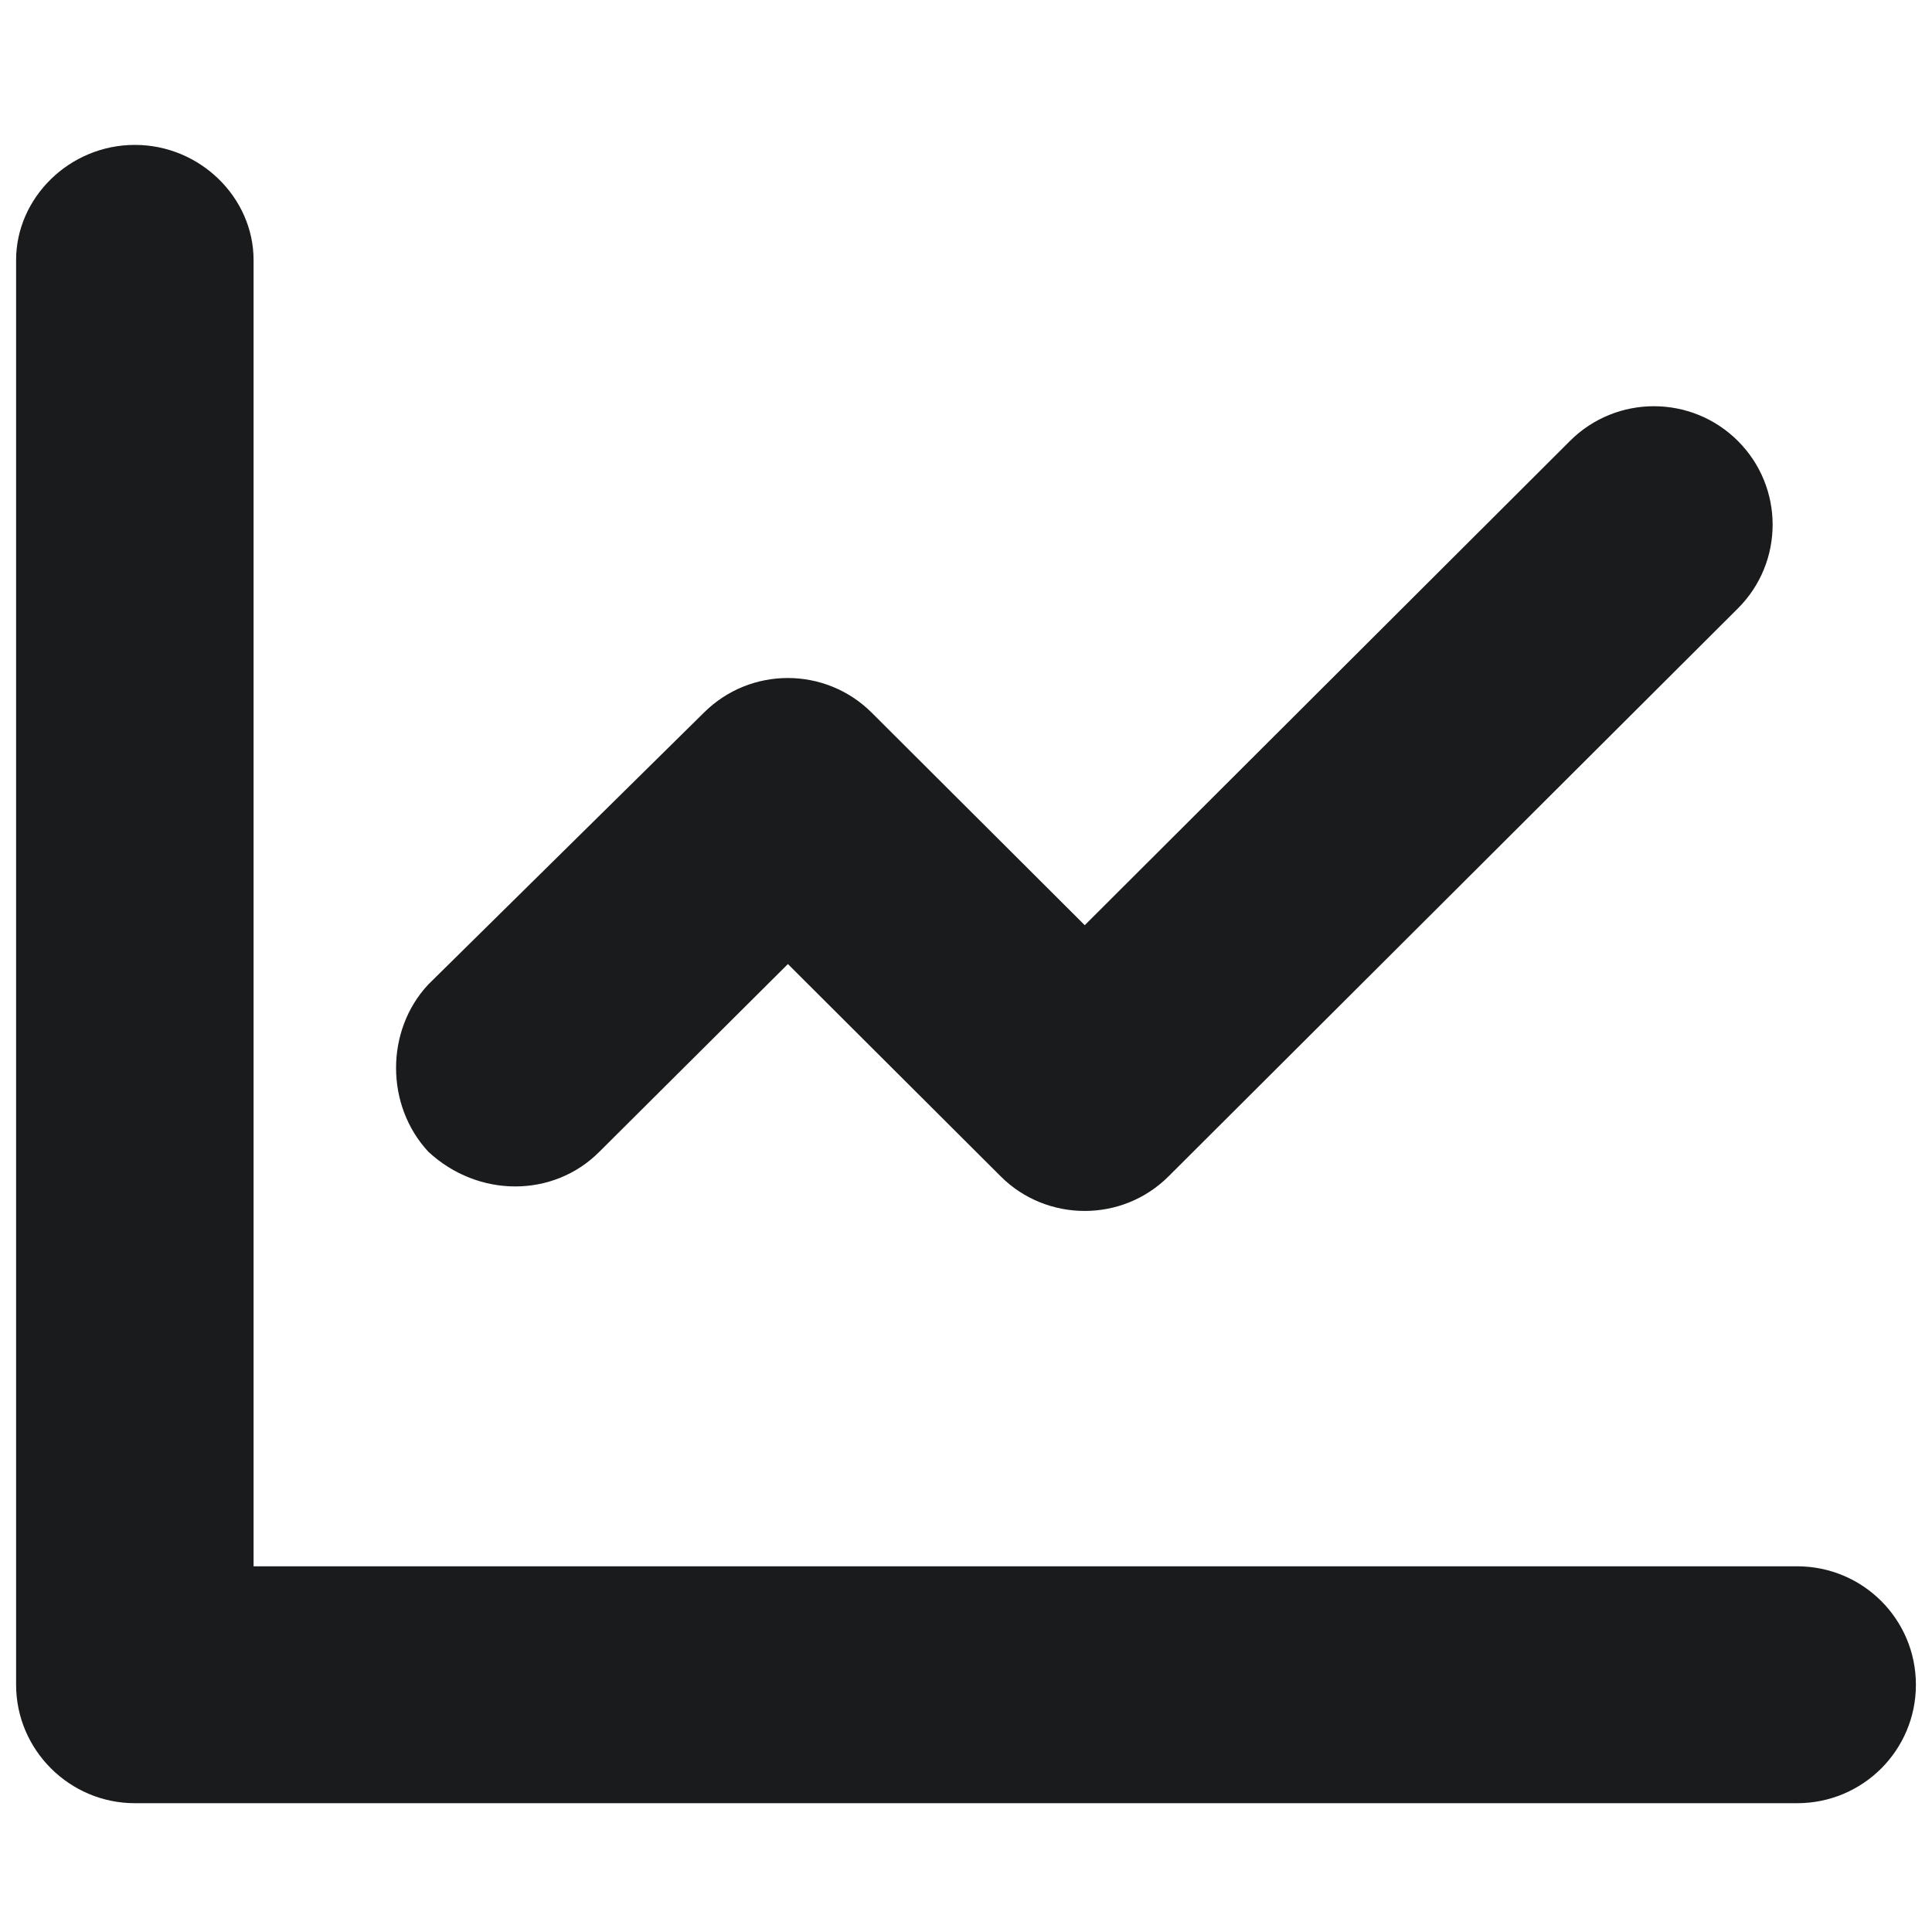 <?xml version="1.0" encoding="UTF-8"?> <svg xmlns="http://www.w3.org/2000/svg" width="120" height="120" viewBox="0 0 120 120" fill="none"><path d="M26.605 71.536C29.693 74.41 34.372 74.41 37.23 71.536L48.938 59.879L62.162 73.072C63.595 74.502 65.485 75.214 67.375 75.214C69.265 75.214 71.15 74.496 72.588 73.059L107.942 37.791C110.821 34.919 110.821 30.261 107.942 27.387C105.061 24.513 100.392 24.513 97.514 27.387L67.375 57.465L54.146 44.268C51.265 41.394 46.598 41.394 43.717 44.268L26.605 61.144C23.932 63.995 23.932 68.662 26.605 71.536ZM111.625 97.286H15.75V16.15C15.75 12.295 12.447 9 8.375 9C4.303 9 1 12.295 1 16.15V104.643C1 108.689 4.319 112 8.375 112H111.625C115.704 112 119 108.712 119 104.643C119 100.573 115.704 97.286 111.625 97.286Z" fill="#1A1B1C"></path></svg> 